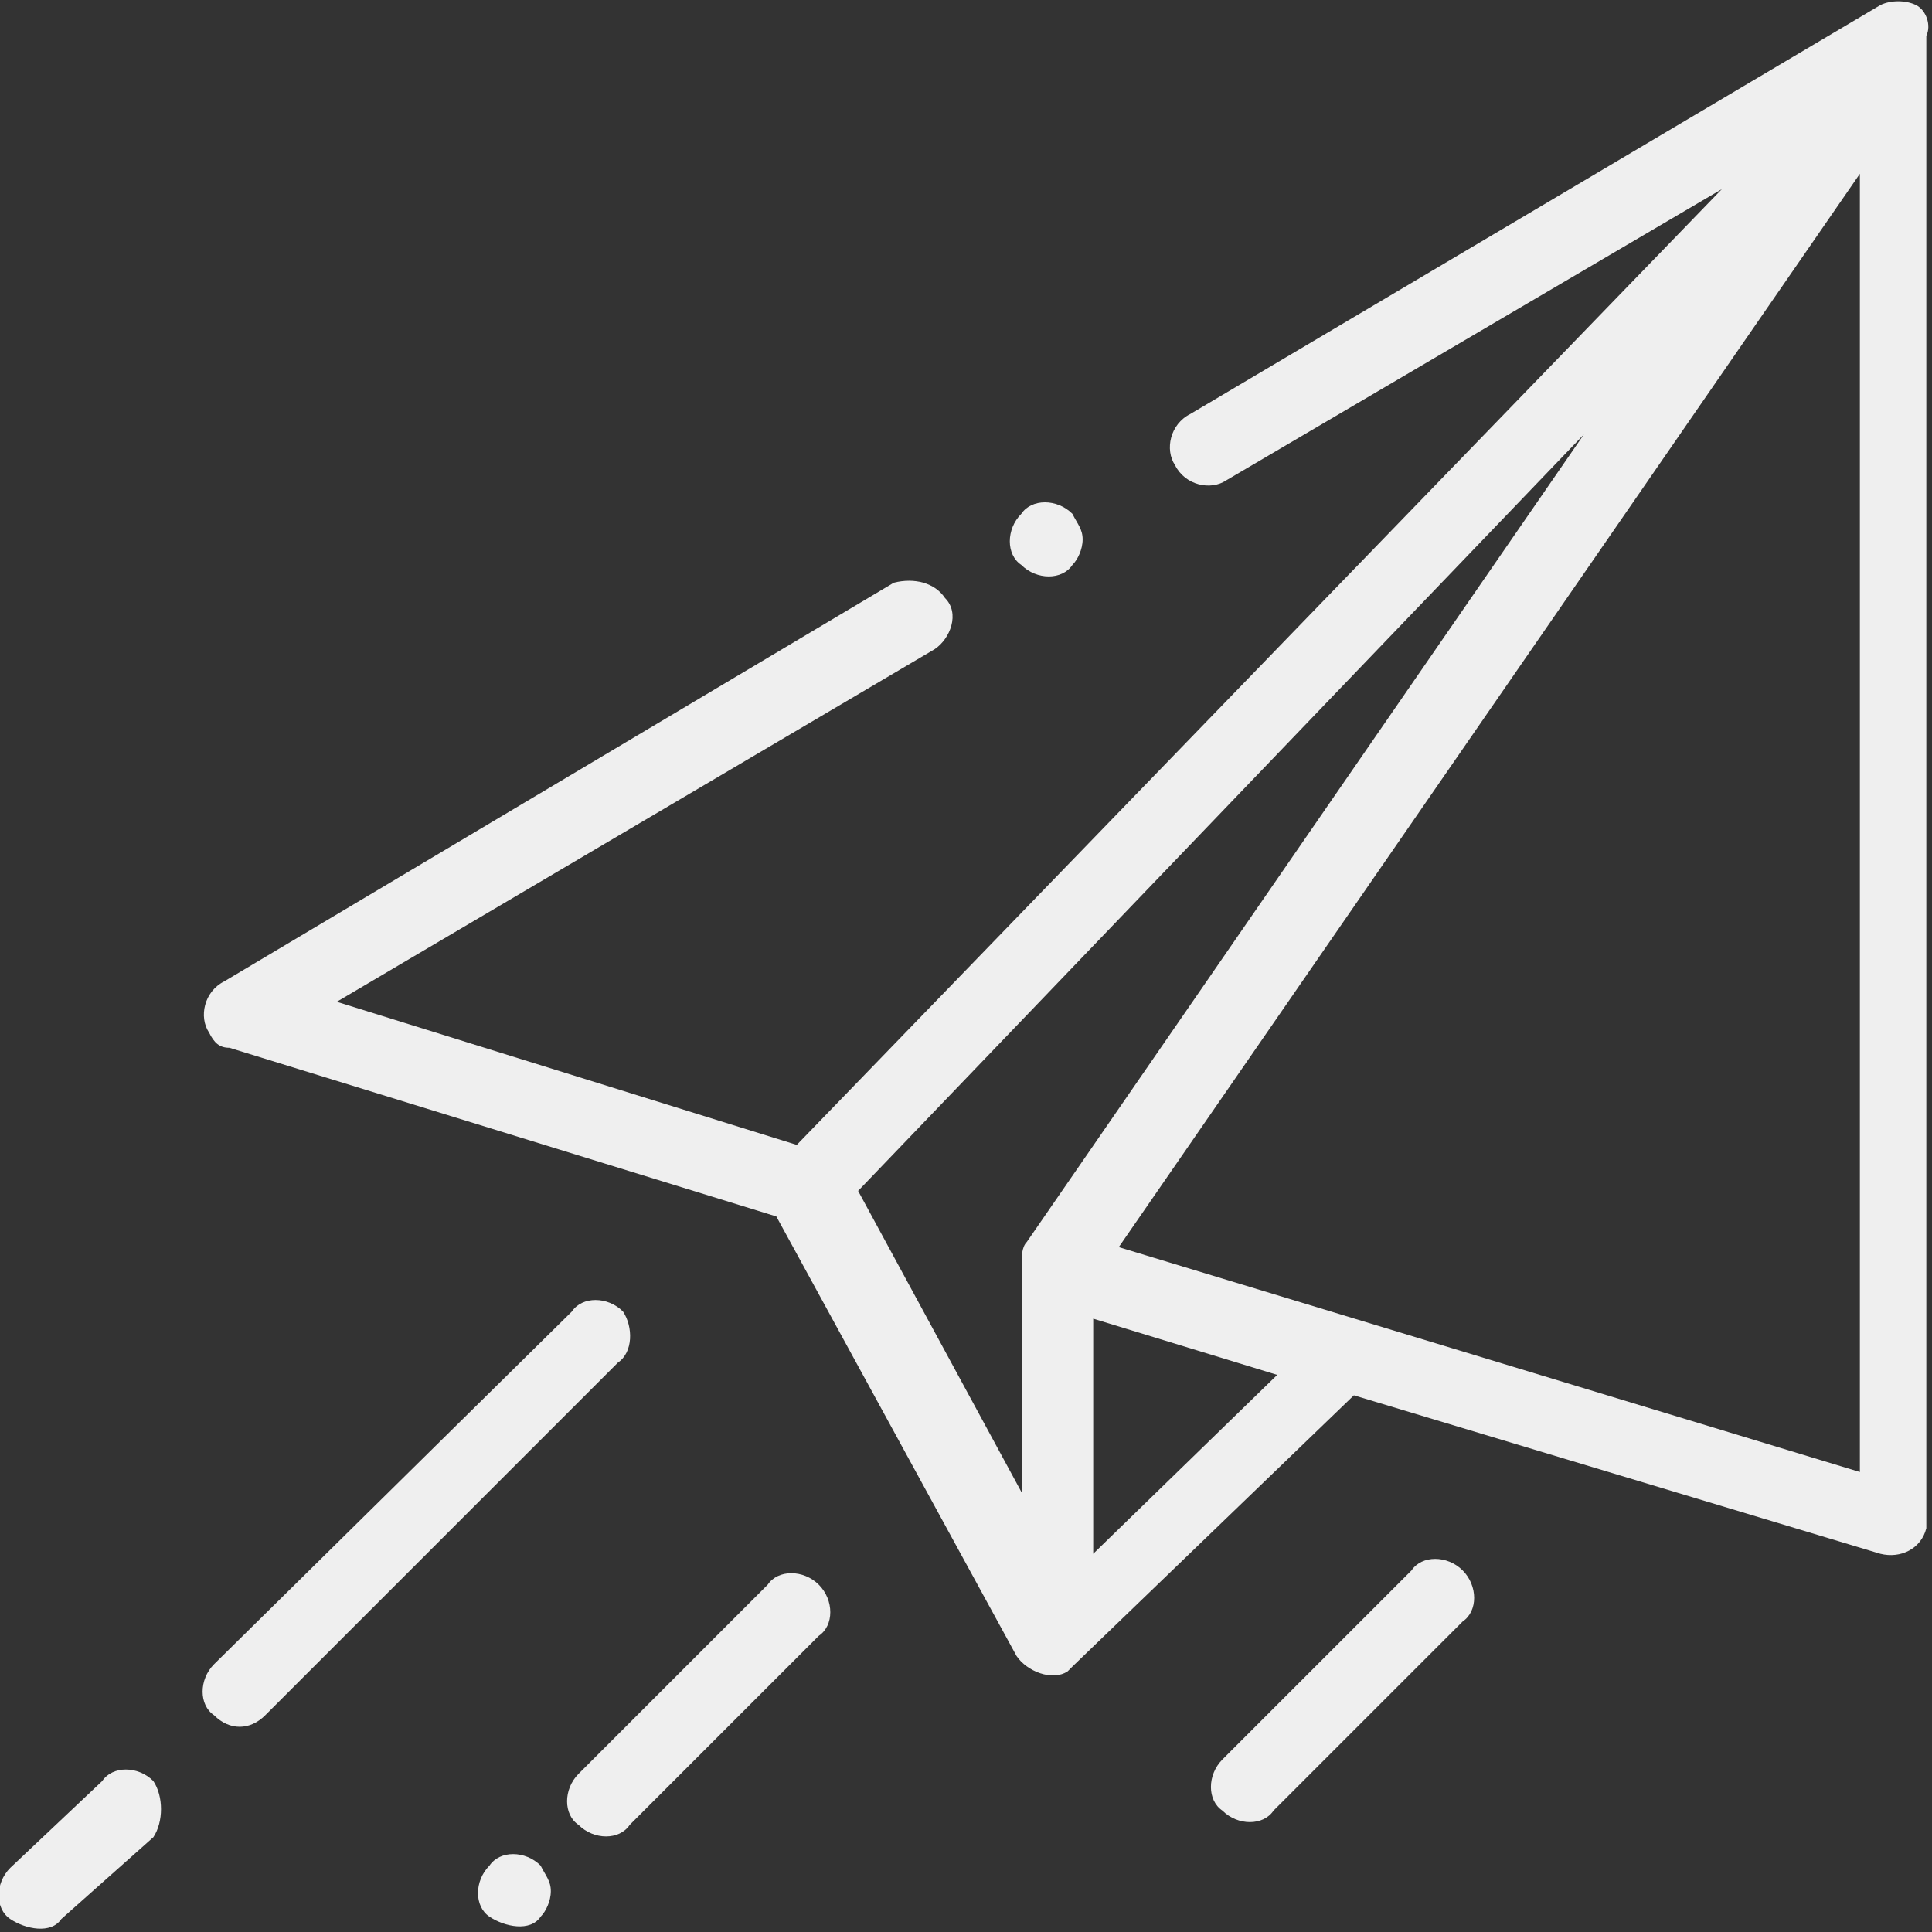<?xml version="1.0" encoding="utf-8"?>
<!-- Generator: Adobe Illustrator 25.0.0, SVG Export Plug-In . SVG Version: 6.00 Build 0)  -->
<svg version="1.1" id="plane" xmlns="http://www.w3.org/2000/svg" xmlns:xlink="http://www.w3.org/1999/xlink" x="0px" y="0px"
	 viewBox="0 0 37.8 37.8" style="enable-background:new 0 0 37.8 37.8;" xml:space="preserve">
<rect x="0" y="0" width="37.8" height="37.8" fill="#333333" stroke="none"/>
<g id="Raggruppa_130" transform="translate(3.989 0)">
	<g id="Raggruppa_129">
		<path id="Tracciato_81" style="fill:#EFEFEF;" d="M33.5,0.1c-0.2-0.1-0.5-0.1-0.7,0l-13.5,8c-0.4,0.2-0.5,0.7-0.3,1
			c0.2,0.4,0.7,0.5,1,0.3c0,0,0,0,0,0l9.7-5.7L11.6,22.4l-9-2.8l11.7-6.9c0.3-0.2,0.5-0.7,0.2-1c-0.2-0.3-0.6-0.4-1-0.3L0.4,19.2
			c-0.4,0.2-0.5,0.7-0.3,1c0.1,0.2,0.2,0.3,0.4,0.3l10.7,3.3l4.7,8.6c0,0,0,0,0,0c0.2,0.3,0.7,0.5,1,0.3c0,0,0.1-0.1,0.1-0.1
			l5.5-5.3l10.3,3.1c0.4,0.1,0.8-0.1,0.9-0.5c0-0.1,0-0.1,0-0.2v-29C33.8,0.5,33.7,0.2,33.5,0.1z M16.1,24.3
			c-0.1,0.1-0.1,0.3-0.1,0.4v4.5l-3.2-5.9L27,8.5L16.1,24.3z M17.4,30.4v-4.6l3.6,1.1L17.4,30.4z M32.4,28.8l-14.5-4.4l14.5-21
			L32.4,28.8z"/>
	</g>
</g>
<g id="Raggruppa_132" transform="translate(3.989 25.46)">
	<g id="Raggruppa_131">
		<path id="Tracciato_82" style="fill:#EFEFEF;" d="M8.2,0.2c-0.3-0.3-0.8-0.3-1,0L0.2,7.1c-0.3,0.3-0.3,0.8,0,1
			c0.3,0.3,0.7,0.3,1,0l6.9-6.9C8.4,1,8.4,0.5,8.2,0.2z"/>
	</g>
</g>
<g id="Raggruppa_134" transform="translate(0 34.646)">
	<g id="Raggruppa_133" transform="translate(0)">
		<path id="Tracciato_83" style="fill:#EFEFEF;" d="M3,0.2c-0.3-0.3-0.8-0.3-1,0L0.2,1.9c-0.3,0.3-0.3,0.8,0,1s0.8,0.3,1,0
			c0,0,0,0,0,0L3,1.3C3.2,1,3.2,0.5,3,0.2z"/>
	</g>
</g>
<g id="Raggruppa_136" transform="translate(9.277 36.301)">
	<g id="Raggruppa_135">
		<path id="Tracciato_84" style="fill:#EFEFEF;" d="M1.3,0.2c-0.3-0.3-0.8-0.3-1,0c-0.3,0.3-0.3,0.8,0,1s0.8,0.3,1,0
			c0.1-0.1,0.2-0.3,0.2-0.5C1.5,0.5,1.4,0.4,1.3,0.2z"/>
	</g>
</g>
<g id="Raggruppa_138" transform="translate(11.12 30.805)">
	<g id="Raggruppa_137">
		<path id="Tracciato_85" style="fill:#EFEFEF;" d="M4.9,0.2c-0.3-0.3-0.8-0.3-1,0L0.2,3.9c-0.3,0.3-0.3,0.8,0,1
			c0.3,0.3,0.8,0.3,1,0c0,0,0,0,0,0l3.7-3.7C5.2,1,5.2,0.5,4.9,0.2z"/>
	</g>
</g>
<g id="Raggruppa_140" transform="translate(23.717 30.525)">
	<g id="Raggruppa_139">
		<path id="Tracciato_86" style="fill:#EFEFEF;" d="M4.9,0.2c-0.3-0.3-0.8-0.3-1,0L0.2,3.9c-0.3,0.3-0.3,0.8,0,1
			c0.3,0.3,0.8,0.3,1,0c0,0,0,0,0,0l3.7-3.7C5.2,1,5.2,0.5,4.9,0.2z"/>
	</g>
</g>
<g id="Raggruppa_142" transform="translate(19.682 9.853)">
	<g id="Raggruppa_141">
		<path id="Tracciato_87" style="fill:#EFEFEF;" d="M1.3,0.2c-0.3-0.3-0.8-0.3-1,0c-0.3,0.3-0.3,0.8,0,1c0.3,0.3,0.8,0.3,1,0
			c0.1-0.1,0.2-0.3,0.2-0.5C1.5,0.5,1.4,0.4,1.3,0.2z"/>
	</g>
</g>
</svg>
